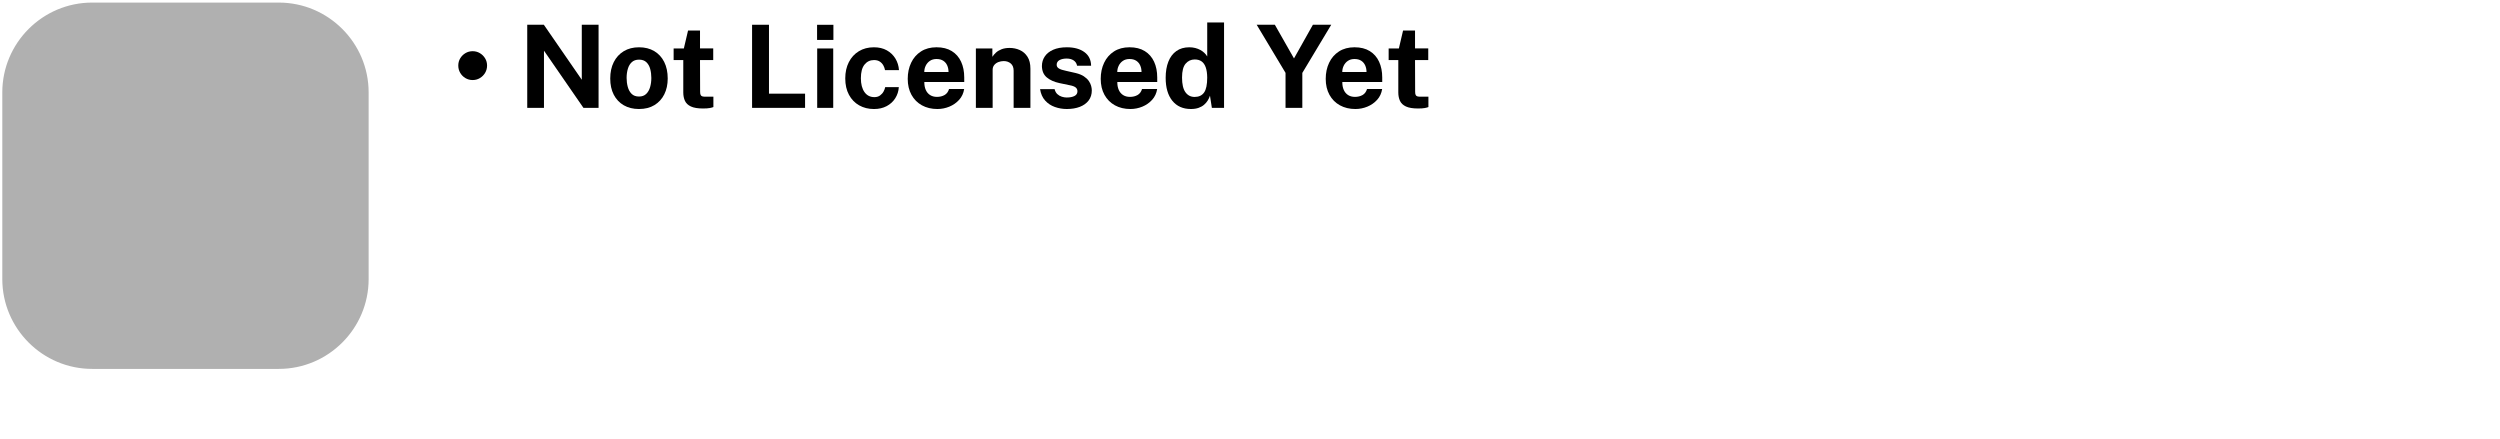 <svg xmlns="http://www.w3.org/2000/svg" xmlns:xlink="http://www.w3.org/1999/xlink" id="Layer_1" x="0px" y="0px" viewBox="0 0 282.96 49.68" style="enable-background:new 0 0 282.96 49.68;" xml:space="preserve"><style type="text/css">	.st0{fill:#FFD833;}	.st1{enable-background:new    ;}	.st2{fill:#B0B0B0;}</style><g>	<g>		<g class="st1">			<path d="M53.496,9.06c-0.299,0-0.572-0.074-0.819-0.221s-0.443-0.346-0.589-0.595s-0.218-0.523-0.218-0.823     s0.072-0.571,0.218-0.816s0.342-0.441,0.589-0.589s0.52-0.221,0.819-0.221c0.3,0,0.572,0.074,0.819,0.221     c0.248,0.147,0.445,0.344,0.593,0.589s0.221,0.517,0.221,0.816s-0.073,0.573-0.221,0.823     s-0.345,0.448-0.593,0.595C54.068,8.986,53.796,9.06,53.496,9.06z"></path>			<path d="M65.849,2.802h1.899v9.406h-1.711L61.569,5.735v6.473h-1.894V2.802h1.88l4.294,6.225V2.802z"></path>			<path d="M72.321,12.338c-0.659,0-1.232-0.141-1.721-0.423c-0.487-0.282-0.865-0.681-1.132-1.197     S69.069,9.591,69.069,8.884c0-0.707,0.133-1.325,0.399-1.854c0.267-0.529,0.644-0.941,1.132-1.236     c0.488-0.295,1.063-0.442,1.728-0.442c0.663,0,1.238,0.144,1.724,0.433c0.485,0.289,0.861,0.697,1.126,1.226     c0.264,0.529,0.397,1.154,0.397,1.873c0,0.677-0.129,1.274-0.387,1.792c-0.259,0.518-0.629,0.925-1.113,1.22     C73.591,12.191,73.007,12.338,72.321,12.338z M72.328,10.926c0.334,0,0.603-0.097,0.807-0.292     s0.352-0.452,0.445-0.771c0.094-0.319,0.14-0.666,0.14-1.044c0-0.355-0.042-0.692-0.126-1.008     c-0.085-0.316-0.23-0.572-0.433-0.768c-0.204-0.195-0.481-0.293-0.833-0.293c-0.334,0-0.605,0.092-0.81,0.277     c-0.206,0.184-0.357,0.434-0.452,0.748c-0.096,0.315-0.144,0.663-0.144,1.044c0,0.351,0.043,0.689,0.13,1.012     c0.087,0.323,0.232,0.586,0.436,0.79C71.692,10.825,71.972,10.926,72.328,10.926z"></path>			<path d="M80.726,6.802h-1.496l0.013,3.584c0,0.165,0.021,0.287,0.062,0.367c0.041,0.081,0.106,0.132,0.195,0.156     s0.202,0.036,0.341,0.036h0.904v1.171c-0.087,0.039-0.222,0.076-0.406,0.111s-0.441,0.052-0.77,0.052     c-0.59,0-1.047-0.076-1.37-0.228s-0.547-0.364-0.673-0.637c-0.126-0.273-0.189-0.59-0.189-0.95V6.802h-1.093     V5.482h1.157l0.476-2.03h1.353v2.023h1.496V6.802z"></path>			<path d="M85.123,2.802h1.913v7.799h4.085v1.607h-5.998V2.802z"></path>			<path d="M94.328,2.808V4.519h-1.848V2.808H94.328z M94.308,5.482v6.726h-1.815V5.482H94.308z"></path>			<path d="M98.915,5.352c0.564,0,1.05,0.115,1.46,0.345c0.41,0.23,0.732,0.54,0.97,0.93     c0.236,0.391,0.371,0.826,0.406,1.308h-1.581c-0.03-0.178-0.093-0.354-0.189-0.53     c-0.096-0.175-0.23-0.321-0.403-0.435s-0.391-0.172-0.65-0.172c-0.442,0-0.802,0.17-1.077,0.511     c-0.275,0.34-0.413,0.857-0.413,1.551c0,0.655,0.135,1.174,0.403,1.558c0.27,0.384,0.644,0.576,1.126,0.576     c0.256,0,0.47-0.063,0.641-0.189c0.171-0.126,0.305-0.276,0.4-0.452c0.095-0.175,0.156-0.339,0.182-0.491     h1.542c-0.03,0.464-0.165,0.883-0.403,1.258c-0.238,0.376-0.562,0.672-0.973,0.892     c-0.41,0.219-0.891,0.328-1.44,0.328c-0.625,0-1.183-0.139-1.672-0.416c-0.49-0.277-0.875-0.675-1.155-1.194     c-0.279-0.518-0.419-1.137-0.419-1.857c0-0.694,0.134-1.306,0.403-1.835c0.269-0.529,0.646-0.942,1.135-1.239     C97.695,5.5,98.263,5.352,98.915,5.352z"></path>			<path d="M104.619,9.281c-0.004,0.343,0.05,0.641,0.163,0.894c0.112,0.253,0.276,0.449,0.491,0.585     s0.474,0.205,0.777,0.205c0.325,0,0.61-0.069,0.856-0.208s0.415-0.366,0.511-0.683h1.711     c-0.074,0.477-0.264,0.885-0.569,1.223s-0.676,0.596-1.109,0.774s-0.885,0.267-1.353,0.267     c-0.663,0-1.247-0.14-1.753-0.419c-0.505-0.28-0.898-0.675-1.181-1.187c-0.281-0.512-0.423-1.115-0.423-1.809     c0-0.672,0.128-1.278,0.384-1.818c0.256-0.54,0.628-0.967,1.116-1.282c0.487-0.315,1.074-0.472,1.76-0.472     c0.685,0,1.261,0.144,1.727,0.433c0.466,0.289,0.817,0.69,1.054,1.204c0.236,0.514,0.354,1.107,0.354,1.779     v0.514H104.619z M104.613,8.149h2.745c0-0.269-0.05-0.516-0.149-0.742c-0.101-0.226-0.251-0.403-0.452-0.533     c-0.202-0.13-0.455-0.195-0.758-0.195c-0.296,0-0.546,0.07-0.752,0.211s-0.363,0.324-0.472,0.55     S104.613,7.902,104.613,8.149z"></path>			<path d="M110.454,12.208V5.482h1.866v0.95c0.104-0.165,0.24-0.324,0.407-0.478     c0.167-0.154,0.378-0.28,0.634-0.38c0.256-0.1,0.56-0.149,0.911-0.149c0.412,0,0.797,0.08,1.154,0.241     c0.358,0.16,0.647,0.413,0.868,0.758c0.222,0.345,0.332,0.794,0.332,1.35v4.436h-1.899V8.006     c0-0.364-0.108-0.638-0.325-0.82s-0.481-0.273-0.794-0.273c-0.208,0-0.408,0.037-0.602,0.11     c-0.192,0.074-0.35,0.185-0.472,0.332c-0.121,0.147-0.182,0.33-0.182,0.547v4.306H110.454z"></path>			<path d="M120.745,12.338c-0.469,0-0.919-0.077-1.353-0.231c-0.435-0.154-0.801-0.397-1.1-0.729     c-0.3-0.332-0.49-0.762-0.572-1.291h1.645c0.057,0.238,0.159,0.427,0.309,0.566     c0.15,0.139,0.32,0.237,0.511,0.296c0.191,0.059,0.373,0.088,0.547,0.088c0.364,0,0.658-0.058,0.881-0.172     c0.224-0.115,0.335-0.291,0.335-0.53c0-0.182-0.065-0.327-0.198-0.435c-0.132-0.108-0.35-0.191-0.653-0.248     l-1.185-0.247c-0.594-0.126-1.07-0.339-1.431-0.641s-0.544-0.73-0.553-1.285c0-0.403,0.107-0.766,0.322-1.086     c0.214-0.321,0.532-0.575,0.952-0.761c0.421-0.186,0.938-0.28,1.549-0.28c0.828,0,1.49,0.182,1.987,0.546     c0.496,0.364,0.749,0.878,0.758,1.542h-1.588c-0.047-0.26-0.177-0.461-0.387-0.602     c-0.21-0.141-0.474-0.211-0.79-0.211c-0.33,0-0.601,0.059-0.814,0.176s-0.318,0.295-0.318,0.533     c0,0.178,0.087,0.318,0.26,0.42c0.174,0.102,0.442,0.19,0.807,0.263l1.093,0.248     c0.378,0.091,0.685,0.216,0.921,0.374s0.419,0.331,0.55,0.517c0.13,0.186,0.22,0.374,0.27,0.562     c0.05,0.189,0.075,0.359,0.075,0.511c0,0.447-0.119,0.827-0.358,1.142c-0.238,0.315-0.57,0.554-0.995,0.719     C121.796,12.256,121.304,12.338,120.745,12.338z"></path>			<path d="M126.463,9.281c-0.004,0.343,0.05,0.641,0.163,0.894c0.112,0.253,0.276,0.449,0.491,0.585     s0.474,0.205,0.777,0.205c0.325,0,0.61-0.069,0.856-0.208s0.415-0.366,0.511-0.683h1.711     c-0.074,0.477-0.264,0.885-0.569,1.223s-0.676,0.596-1.109,0.774s-0.885,0.267-1.353,0.267     c-0.663,0-1.247-0.14-1.753-0.419c-0.505-0.28-0.898-0.675-1.181-1.187c-0.281-0.512-0.423-1.115-0.423-1.809     c0-0.672,0.128-1.278,0.384-1.818c0.256-0.54,0.628-0.967,1.116-1.282c0.487-0.315,1.074-0.472,1.76-0.472     c0.685,0,1.261,0.144,1.727,0.433c0.466,0.289,0.817,0.69,1.054,1.204c0.236,0.514,0.354,1.107,0.354,1.779     v0.514H126.463z M126.457,8.149h2.745c0-0.269-0.05-0.516-0.149-0.742c-0.101-0.226-0.251-0.403-0.452-0.533     c-0.202-0.13-0.455-0.195-0.758-0.195c-0.296,0-0.546,0.07-0.752,0.211s-0.363,0.324-0.472,0.55     S126.457,7.902,126.457,8.149z"></path>			<path d="M134.797,12.338c-0.902,0-1.605-0.311-2.108-0.933c-0.503-0.623-0.754-1.489-0.754-2.599     c0-0.702,0.102-1.312,0.306-1.828c0.203-0.516,0.505-0.916,0.904-1.2c0.398-0.284,0.887-0.426,1.463-0.426     c0.243,0,0.47,0.027,0.68,0.082c0.211,0.054,0.402,0.129,0.576,0.224c0.174,0.096,0.325,0.206,0.455,0.332     c0.131,0.126,0.236,0.26,0.319,0.403V2.542h1.905v9.666h-1.379l-0.215-1.379     c-0.06,0.186-0.144,0.369-0.253,0.546s-0.247,0.339-0.417,0.484c-0.169,0.145-0.376,0.261-0.621,0.348     S135.126,12.338,134.797,12.338z M135.213,10.972c0.477,0,0.834-0.167,1.07-0.501s0.354-0.898,0.354-1.691     c-0.005-0.46-0.059-0.841-0.163-1.145c-0.103-0.303-0.259-0.53-0.465-0.68     c-0.206-0.149-0.468-0.225-0.784-0.225c-0.412,0-0.754,0.158-1.027,0.472c-0.273,0.315-0.41,0.84-0.41,1.578     c0,0.75,0.128,1.303,0.384,1.659C134.427,10.794,134.774,10.972,135.213,10.972z"></path>			<path d="M150.674,2.802l-3.272,5.451v3.955h-1.9V8.247l-3.265-5.445h2.056l2.166,3.812l2.14-3.812H150.674z"></path>			<path d="M151.929,9.281c-0.004,0.343,0.05,0.641,0.163,0.894c0.112,0.253,0.276,0.449,0.491,0.585     s0.474,0.205,0.777,0.205c0.325,0,0.61-0.069,0.856-0.208s0.415-0.366,0.511-0.683h1.711     c-0.074,0.477-0.264,0.885-0.569,1.223s-0.676,0.596-1.109,0.774s-0.885,0.267-1.353,0.267     c-0.663,0-1.247-0.14-1.753-0.419c-0.505-0.28-0.898-0.675-1.181-1.187c-0.281-0.512-0.423-1.115-0.423-1.809     c0-0.672,0.128-1.278,0.384-1.818c0.256-0.54,0.628-0.967,1.116-1.282c0.487-0.315,1.074-0.472,1.76-0.472     c0.685,0,1.261,0.144,1.727,0.433c0.466,0.289,0.817,0.69,1.054,1.204c0.236,0.514,0.354,1.107,0.354,1.779     v0.514H151.929z M151.923,8.149h2.745c0-0.269-0.05-0.516-0.149-0.742c-0.101-0.226-0.251-0.403-0.452-0.533     c-0.202-0.13-0.455-0.195-0.758-0.195c-0.296,0-0.546,0.07-0.752,0.211s-0.363,0.324-0.472,0.55     S151.923,7.902,151.923,8.149z"></path>			<path d="M161.655,6.802h-1.496l0.013,3.584c0,0.165,0.021,0.287,0.062,0.367c0.041,0.081,0.106,0.132,0.195,0.156     s0.202,0.036,0.341,0.036h0.904v1.171c-0.087,0.039-0.222,0.076-0.406,0.111s-0.441,0.052-0.77,0.052     c-0.59,0-1.047-0.076-1.37-0.228s-0.547-0.364-0.673-0.637c-0.126-0.273-0.189-0.59-0.189-0.95V6.802h-1.093     V5.482h1.157l0.476-2.03h1.353v2.023h1.496V6.802z"></path>		</g>	</g>	<g>		<path class="st2" d="M31.552,41.015H10.433C5.174,41.015,1,36.758,1,31.582V10.463c0-5.259,4.257-9.433,9.433-9.433    h21.119c5.259,0,9.433,4.257,9.433,9.433v21.119C40.985,36.758,36.727,41.015,31.552,41.015z"></path>		<path class="st2" d="M31.552,41.754H10.432c-5.608,0-10.172-4.564-10.172-10.172V10.463    c0-5.608,4.564-10.171,10.172-10.171h21.12c5.608,0,10.172,4.563,10.172,10.171V31.582    C41.724,37.19,37.161,41.754,31.552,41.754z M10.432,1.769c-4.794,0-8.693,3.9-8.693,8.694V31.582    c0,4.794,3.899,8.693,8.693,8.693h21.12c4.794,0,8.693-3.899,8.693-8.693V10.463    c0-4.794-3.899-8.694-8.693-8.694H10.432z"></path>	</g></g></svg>